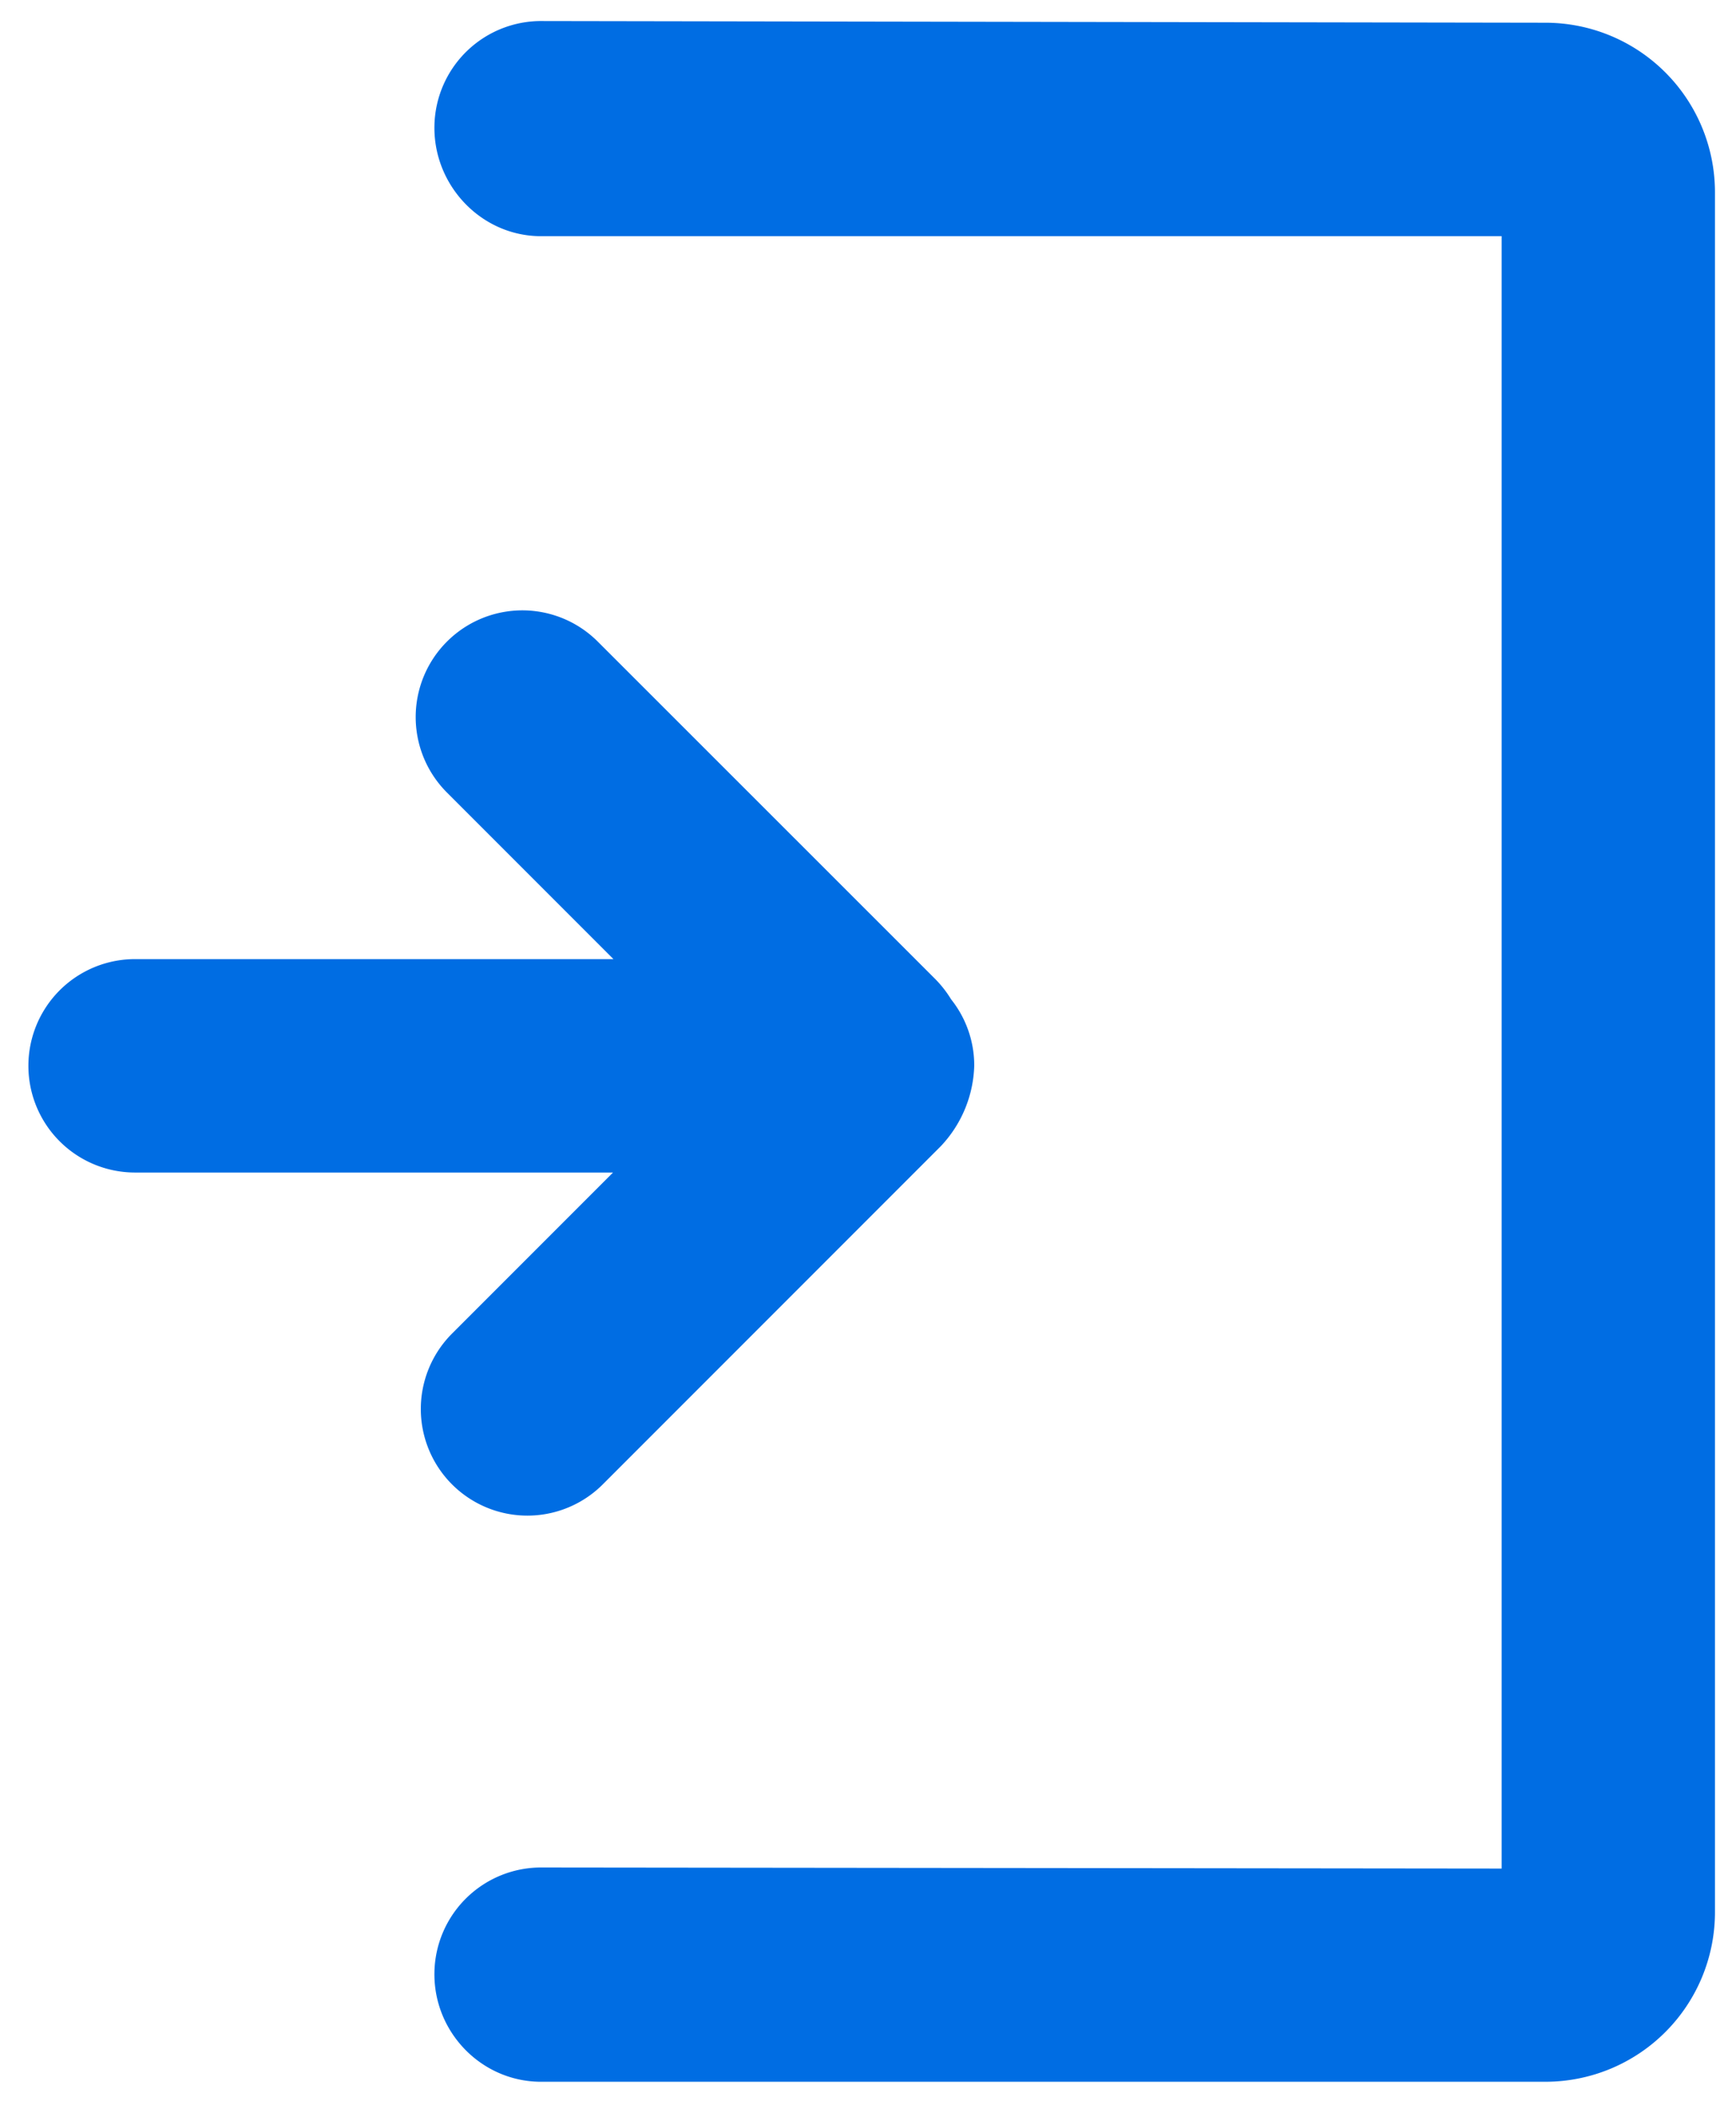 <svg id="login_icon" data-name="Layer 1" xmlns="http://www.w3.org/2000/svg" viewBox="0 0 825.2 1000"><defs><style>.cls-1{fill:#006de3;}</style></defs><title>login_icon</title><path class="cls-1" d="M452.1,474.8a52.9,52.9,0,0,0-7.5-9.6L284,304.7a50.7,50.7,0,0,0-71.7,71.7l79.3,79.3H64.2a50.7,50.7,0,1,0,0,101.4H291.4l-76.5,76.5a50.66,50.66,0,0,0,71.6,71.7L447.1,544.7a58,58,0,0,0,16-38.4A50.43,50.43,0,0,0,452.1,474.8Z"/><path class="cls-1" d="M734.7,10.8,257.9,10a50.71,50.71,0,0,0-51.4,50c-.4,27.77,21.63,51.43,49.3,52.2h458V887.8l-455.9-.5a50.71,50.71,0,0,0-51.4,50c-.4,28,22,51.4,50,51.8H734.7a80.58,80.58,0,0,0,80.5-80.5V91.3A80.58,80.58,0,0,0,734.7,10.8Z"/></svg>